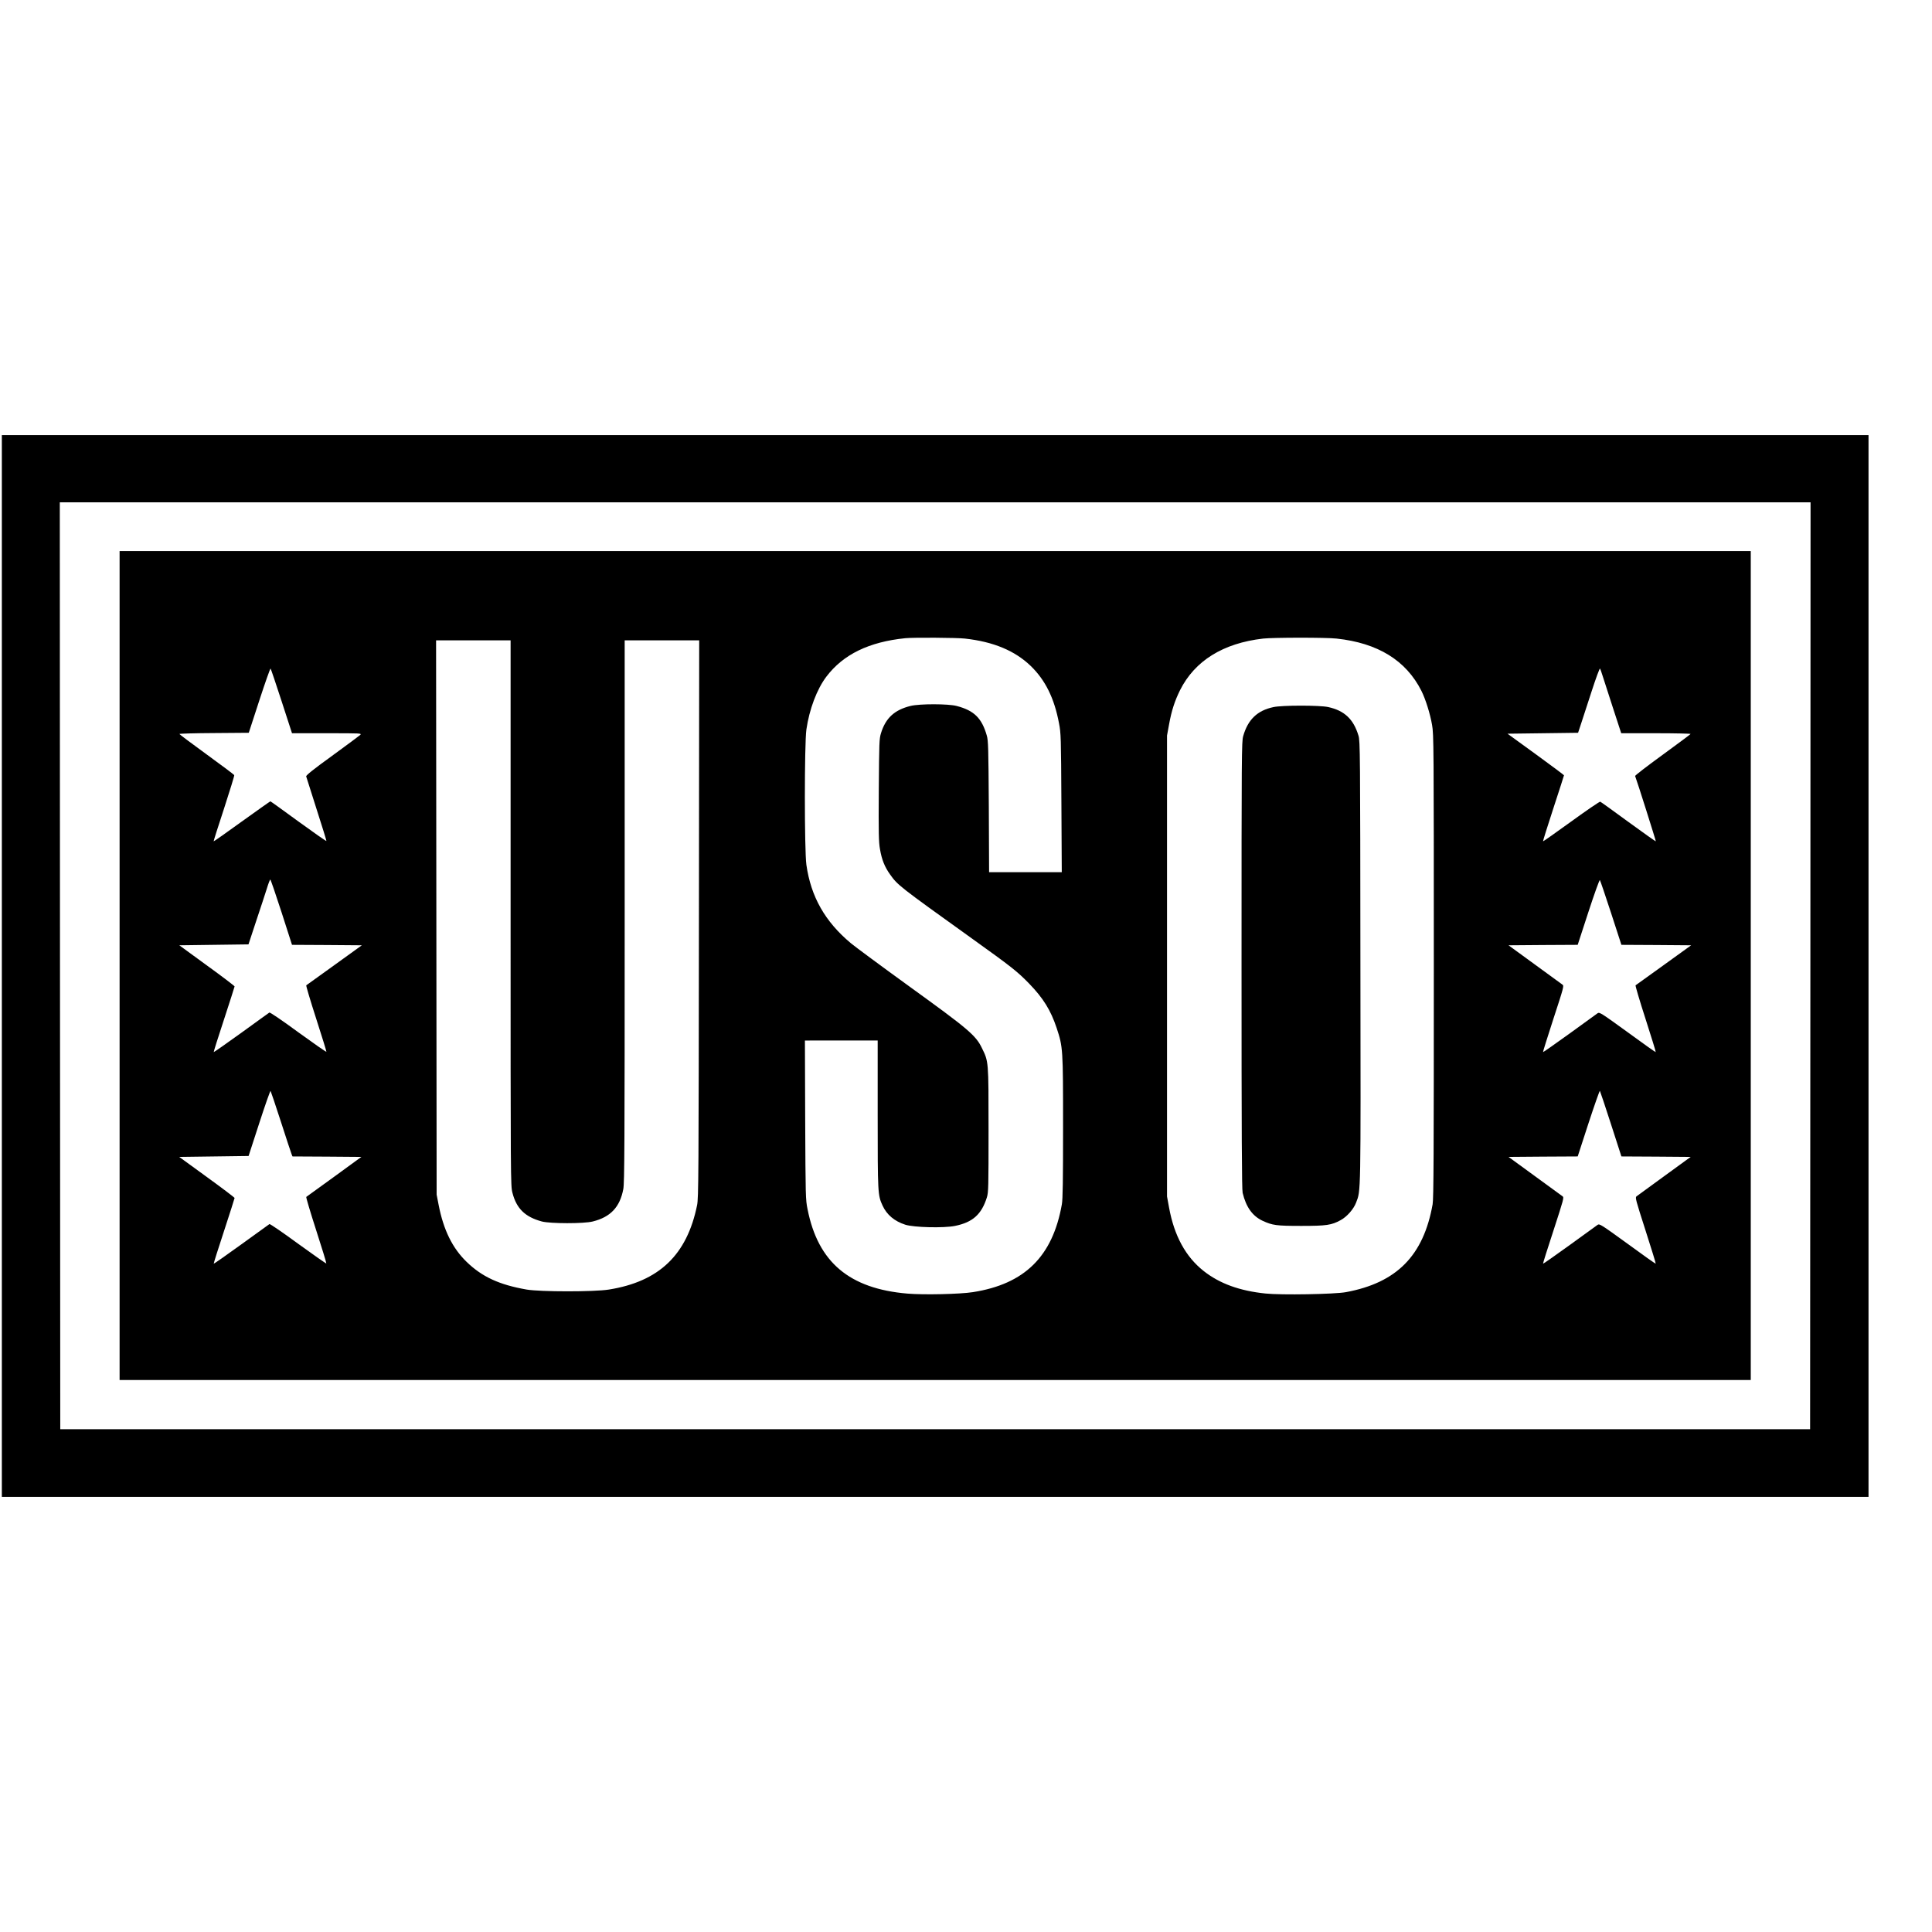 <svg version="1" xmlns="http://www.w3.org/2000/svg" width="2800" height="2800" viewBox="0 0 2100 2100"><path d="M2 1050v577h2029V473H2v577zm1965.8-.3l-.3 503.8H65.5l-.3-503.8L65 546h1903l-.2 503.7z"/><path d="M130 1049.5V1500h1773V599H130v450.5zm918.8-355.4c30.9 3.4 54.2 13.1 71.5 29.7 15.9 15.4 25.7 35.1 30.8 62.4 2.1 10.8 2.2 14.8 2.6 86.5l.4 75.3h-79l-.3-71.3c-.4-64-.6-71.8-2.2-77.2-5.4-18.9-13.8-27.2-32.6-32.1-9.1-2.5-40.5-2.5-50.2-.1-17.5 4.3-27.1 13.1-32.2 29.6-1.9 6.2-2 9.7-2.4 61.8-.3 46.7-.1 56.7 1.3 64.3 1.9 11.3 5.1 19.3 10.9 27.4 8.4 11.8 9.4 12.6 88.6 69.4 43.8 31.4 49.5 35.9 62.6 49.3 15.4 15.9 23.5 29 29.9 48.2 6.9 20.9 7 22.4 7 107.7 0 59.1-.3 78.2-1.3 84-10 56.7-40.4 86.7-96.7 95.5-13.8 2.2-53.4 3.1-71 1.6-63.2-5.3-97.3-34-108.7-91.6-2.2-10.7-2.2-13.4-2.6-97.3l-.3-86.2H954v80.2c0 86.5.1 87.8 5.3 99.2 4.6 10 12.9 17 24.7 20.8 9.3 3 41.8 3.8 54.1 1.3 19.2-3.9 28.8-12.5 34.6-31 1.7-5.6 1.8-10.8 1.8-73.5 0-75.5.1-73.9-7.3-89-6.6-13.6-14.6-20.4-77.7-66-30.8-22.3-59.9-43.8-64.7-47.8-28.1-23.5-43.4-50.6-48.3-85.2-2.2-15.9-2.2-131.4 0-147 3.2-22.1 11.4-43.9 21.8-57.6 18.3-24.1 46.3-37.7 85.7-41.7 8.5-.9 56-.6 64.8.4zm404 0c44.8 4.8 75.5 23.7 92.2 56.8 4.5 9 9.5 24.8 11.6 37.1 1.8 10 1.9 21.6 1.9 262 0 204.3-.2 252.9-1.3 259-9.9 55.8-39 85.3-94.2 95.5-12.3 2.3-70.5 3.3-87.4 1.5-28.3-2.9-50.1-10.9-67.3-24.5-19.5-15.4-32-38.2-37.6-69l-2.2-12v-501l2.2-12c2.7-15 6.1-25.4 11.9-37.2 16-32 46.8-51.2 90.4-56.2 10.9-1.2 68.4-1.3 79.8 0zM555 992.3c0 293.2 0 296.5 2 304.2 4.4 17.2 13.8 26.3 32 31.2 9.3 2.4 45.4 2.5 55.3 0 19.3-4.8 29.5-15.6 33.2-35.2 1.3-6.6 1.5-47.2 1.5-302.1V696h81l-.3 302.7c-.3 282.3-.4 303.4-2 311.3-11 54.1-41.3 83-95.9 91.7-16.2 2.6-74.5 2.5-89.3 0-29.9-5.2-48.6-13.9-65.3-30.1-15.4-14.9-25.1-34.6-30.4-61.8l-2.2-11.3-.3-301.3L474 696h81v296.3zM306.1 762.2l11.3 34.8h38c37.2 0 38 0 36.1 1.9-1.1 1-14.8 11.2-30.5 22.6-20.3 14.7-28.4 21.2-28.2 22.4.2.9 5.3 16.9 11.3 35.6 6 18.6 10.8 34.2 10.7 34.6-.2.4-13.8-9.1-30.3-21.1-16.5-12.1-30.3-22-30.6-22-.3 0-14.3 9.9-31 21.9-16.7 12.1-30.5 21.8-30.7 21.6-.2-.1 4.9-16.2 11.3-35.6 6.3-19.5 11.4-35.8 11.1-36.4-.2-.5-13.7-10.7-30-22.5-16.2-11.8-29.6-21.8-29.6-22.2 0-.4 17-.9 37.7-1l37.7-.3 11.5-35.3c6.3-19.3 11.8-34.9 12.2-34.5.4.5 5.8 16.4 12 35.5zm1435.7-28.1c1.1 3.6 6.2 19.2 11.2 34.7l9.2 28.2h38c20.8 0 37.7.4 37.4.8-.3.5-14 10.7-30.6 22.8-16.5 12-29.9 22.3-29.7 22.9 2.1 5.3 22.8 70.8 22.5 71-.2.2-13.6-9.3-29.8-21.1-16.2-11.9-30-21.8-30.6-22-.6-.3-14.8 9.4-31.5 21.5s-30.5 21.8-30.7 21.6c-.2-.2 4.8-16.3 11.2-35.8 6.4-19.5 11.6-35.7 11.6-36 0-.3-13.8-10.6-30.7-22.9l-30.7-22.3 38.4-.5 38.3-.5 3.3-10c1.8-5.5 7-21.4 11.5-35.3 4.5-13.9 8.6-24.9 9-24.5.4.5 1.6 3.8 2.7 7.4zM306 991.5l11.4 35.5 38 .2 37.9.3-29.8 21.5c-16.4 11.8-30.2 21.7-30.6 22-.4.3 4.4 16.5 10.7 36 6.3 19.5 11.3 35.8 11.2 36.2-.2.5-13.9-9.1-30.6-21.2-18-13.2-30.7-21.8-31.4-21.4-.7.4-14.4 10.4-30.6 22.1-16.2 11.7-29.7 21.1-29.9 20.9-.2-.2 4.8-16.2 11.2-35.5 6.3-19.3 11.5-35.5 11.5-35.9 0-.5-13.5-10.8-30.1-22.8l-30-21.9 37.6-.5 37.6-.5 8.4-25.5c4.7-14 9.9-29.9 11.6-35.3 1.6-5.3 3.3-9.7 3.7-9.7.4 0 5.9 16 12.2 35.5zm1445.1.7l11.3 34.8 37.9.2 37.9.3-29.8 21.5c-16.4 11.8-30.1 21.7-30.6 22-.4.3 4.4 16.7 10.8 36.4 6.3 19.7 11.4 36 11.1 36.2-.2.2-14-9.5-30.6-21.7-28.6-20.7-30.4-21.9-32.5-20.6-1.1.8-14.9 10.7-30.5 22.1-15.7 11.3-28.6 20.4-28.9 20.2-.2-.2 4.9-16.5 11.3-36.2 11.2-34.2 11.6-35.8 9.9-37.1-1.1-.8-14.7-10.7-30.3-22.1l-28.4-20.7 37.6-.3 37.6-.2 11.6-35.6c6.4-19.6 12-35.2 12.5-34.8.4.5 5.9 16.5 12.1 35.6zM305.4 1219.5c5.8 18.1 11.1 34 11.6 35.2l.9 2.3 37.5.2 37.4.3-29.5 21.5c-16.3 11.8-29.9 21.7-30.4 22-.4.3 4.4 16.5 10.7 36 6.3 19.5 11.3 35.8 11.1 36.3-.1.4-13.8-9.2-30.5-21.3-16.6-12.2-30.7-21.8-31.3-21.5-.5.4-14.3 10.3-30.6 22.1s-29.8 21.2-30 21c-.2-.2 4.8-16.2 11.2-35.5 6.3-19.3 11.5-35.5 11.5-36 0-.4-13.5-10.7-30.1-22.7l-30.1-21.9 37.7-.5 37.7-.5 11.6-35.7c6.4-19.7 11.9-35.4 12.3-35 .3.4 5.4 15.5 11.3 33.7zm1445.6 2.2l11.4 35.3 37.6.2 37.7.3-28.6 20.8c-15.7 11.5-29.4 21.4-30.3 22.1-1.6 1.2-.8 4 9.8 37 6.3 19.7 11.4 36 11.1 36.2-.2.2-14-9.5-30.6-21.7-28.6-20.7-30.4-21.9-32.5-20.6-1.1.8-14.9 10.7-30.5 22.1-15.7 11.3-28.6 20.4-28.9 20.2-.2-.2 4.9-16.5 11.4-36.2 11.1-34.2 11.6-35.8 9.8-37.1-1.1-.8-14.7-10.7-30.3-22.1l-28.4-20.7 37.6-.3 37.6-.2 11.7-36c6.5-19.8 12.1-35.7 12.4-35.3.3.5 5.8 16.7 12 36z"/><path d="M1384.1 768.6c-17.5 3.7-27.7 13.6-32.8 31.5-1.7 6.1-1.8 17.2-1.8 248.9 0 185.8.3 243.7 1.2 247.6 3.7 15.4 10.6 25.1 21.6 30.3 10.8 5 15 5.6 42.2 5.6 27.3 0 32.8-.8 42.8-6.3 6.7-3.6 14.1-12 16.7-19 5.2-13.7 5.1-3.6 4.7-261.7-.2-228.2-.3-240.3-2.1-245.9-5.4-18-15.4-27.3-33.1-31.1-9.4-2-50.2-2-59.4.1z"/></svg>